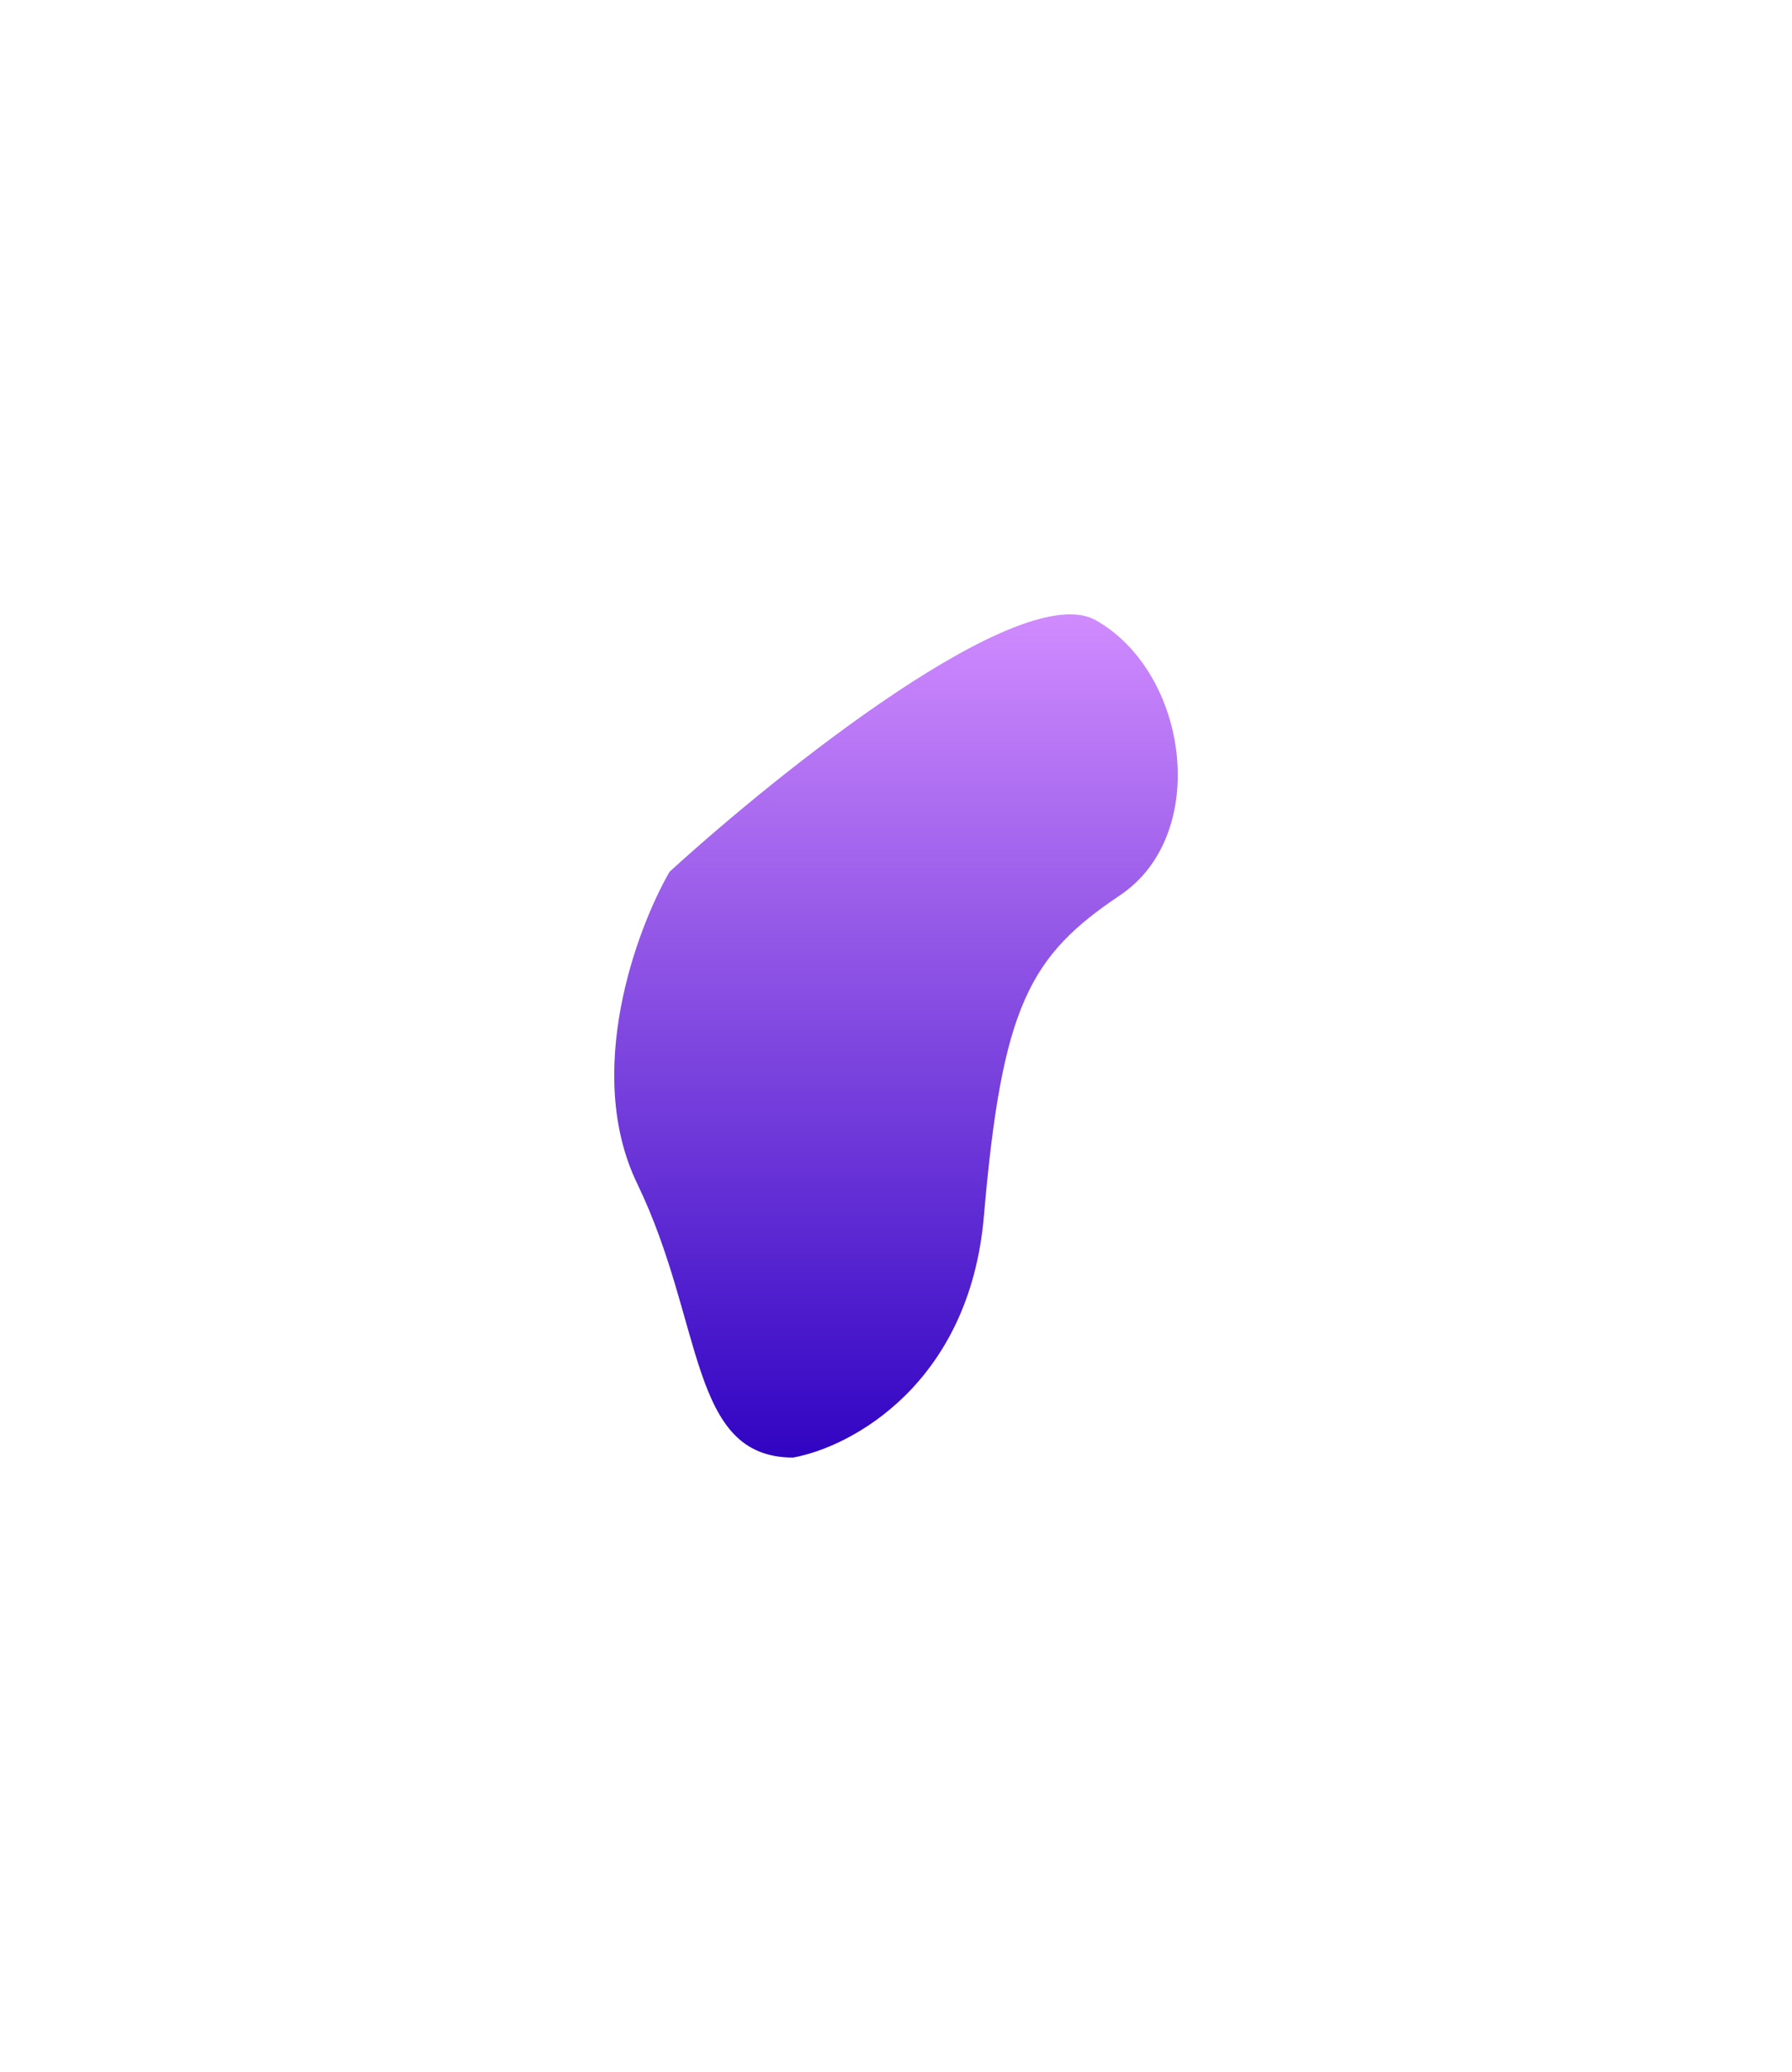 <?xml version="1.0" encoding="UTF-8"?> <svg xmlns="http://www.w3.org/2000/svg" width="1167" height="1349" viewBox="0 0 1167 1349" fill="none"><g filter="url(#filter0_f_181_622)"><path d="M640.758 791.685C631.358 901.344 553.995 942.253 516.488 949C448.477 949 458.804 861.287 415.006 770.733C379.968 698.29 414.413 605.131 436.015 567.608C508.417 501.557 665.328 376.343 713.754 403.9C774.287 438.346 788.174 543.46 729.421 582.878C670.669 622.295 652.509 654.611 640.758 791.685Z" fill="url(#paint0_linear_181_622)"></path></g><defs><filter id="filter0_f_181_622" x="0" y="0" width="1167" height="1349" filterUnits="userSpaceOnUse" color-interpolation-filters="sRGB"><feFlood flood-opacity="0" result="BackgroundImageFix"></feFlood><feBlend mode="normal" in="SourceGraphic" in2="BackgroundImageFix" result="shape"></feBlend><feGaussianBlur stdDeviation="200" result="effect1_foregroundBlur_181_622"></feGaussianBlur></filter><linearGradient id="paint0_linear_181_622" x1="583.5" y1="400" x2="583.5" y2="949" gradientUnits="userSpaceOnUse"><stop stop-color="#D08BFE"></stop><stop offset="1" stop-color="#3104C2"></stop></linearGradient></defs></svg> 